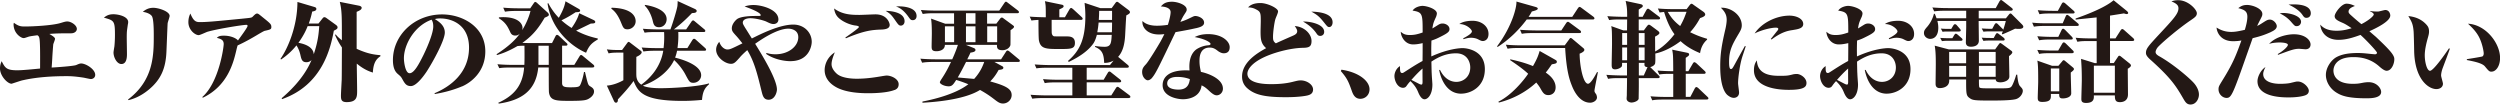 <svg id="_イヤー_2" xmlns="http://www.w3.org/2000/svg" width="730.98" height="30.56"><path d="M16.09 11.36c0 .26-.45 1.34-.51 1.57-.06.48-.26 3.26-.29 4-.06 1.06-.1 1.76-.19 2.82 1.31-.06 6.46-.42 7.2-.74.67-.29 1.02-.45 1.44-.45 1.34 0 4.1 1.66 4.1 3.33 0 .86-.74 1.22-1.25 1.22-.35 0-1.92-.38-2.24-.42-2.98-.45-4.13-.42-5.06-.42-2.85 0-8.22.13-12.99 1.28-.48.13-2.85.93-2.91.93-1.22 0-3.39-2.3-3.39-4.45 0-1.06.26-1.6.48-2.14 1.02 1.95 1.38 2.66 4.58 2.66 1.57 0 4.96-.35 6.66-.51.03-5.28 0-8.03-.22-8.93-.13-.54-.35-.67-.58-.8-.67.1-2.14.26-2.66.45-.86.29-1.09.38-1.38.38-.64 0-2.91-1.28-2.91-4.06 0-.13.03-.22.1-.42 1.31.99 2.02 1.09 3.17 1.09 2.18 0 7.94-.26 10.46-1.02 1.18-.35 1.44-.45 2.02-.45 1.02 0 2.75 1.06 2.75 2.18 0 .64-.61 1.28-1.7 1.28-2.11 0-4.35 0-6.34.19.86.51 1.66.99 1.66 1.44zm16.97-7.2c1.63 0 4.42.67 4.42 2.3 0 .22-.06.58-.1.7-.22 1.7-.32 1.73-.32 3.84 0 .77.06 4.06.06 4.74 0 .8 0 2.98-1.63 2.98-1.31 0-2.3-1.95-2.3-3.36 0-.29.22-1.54.26-1.79.1-.99.16-2.21.16-3.39 0-4.13-.29-4.19-3.23-5.02.61-.48 1.34-.99 2.69-.99zm4.38 24.93c7.49-5.63 7.52-13.06 7.52-18.62 0-1.38 0-5.02-.58-5.79-.19-.26-.8-.93-2.62-1.22.7-.58 1.63-1.18 3.07-1.18 1.57 0 4.77 1.06 4.77 2.37 0 .35-.54 1.82-.58 2.14-.06.86-.29 6.94-.35 8.22-.19 4.93-1.6 8.13-4.9 10.97-2.72 2.34-4.99 2.98-6.18 3.3l-.16-.19zm21.7-.71c4.9-4.29 6.27-14.59 6.27-15.49 0-1.18-.74-1.5-2.02-1.82.48-.42.77-.64 2.08-.64 2.4 0 3.9 1.02 4.1 1.41.67-.93 2.82-3.81 2.82-4.26 0-.26-.19-.32-.32-.32-1.12 0-8.48 1.18-11.39 2.02-.42.13-2.18.99-2.59.99-1.09 0-3.01-1.57-3.01-3.78 0-1.28.38-2.14.58-2.53.86 2.05 1.5 2.5 2.69 2.5 2.21 0 4.19-.19 12.38-.99 2.53-.26 2.82-.26 3.14-.58.61-.61.93-.93 1.28-.93.32 0 .45.1 1.66 1.09 2.27 1.82 2.53 2.05 2.53 2.85 0 .67-.26.74-1.95 1.12-.22.03-1.63.86-2.43 1.34-1.44.86-3.49 2.02-5.47 2.91-.16.42-.26.9-.42 1.57-.8 3.33-2.43 10.24-9.76 13.73l-.16-.19zm33.98-21.5l1.22-1.54c.13-.16.32-.32.48-.32.19 0 .42.1.58.22l2.88 2.08c.16.13.42.38.42.64 0 .45-.22.58-1.09 1.02-.93 4.99-3.3 15.84-15.13 20l-.13-.26c1.54-1.34 6.4-5.5 8.74-11.17-.22.22-.67.64-1.5.64-1.28 0-1.47-.86-1.76-2.14-.32-1.38-.8-2.24-1.15-2.78a20.259 20.259 0 01-4.51 4.13l-.16-.19C84.12 14.2 86.94 7.8 86.97.57l4.86 1.44c.45.13.67.26.67.61 0 .51-.61.64-1.22.77-.22 1.06-.48 2.05-.99 3.49h2.85zm-3.17.77c-.29.74-.96 2.46-2.69 4.86 1.09.22 4.29.86 4.48 3.36 1.25-3.78 1.44-6.02 1.6-8.22h-3.39zm21.28 8.8c-1.34.86-2.08 2.14-2.21 4.77-.77-.26-2.43-.74-4.7-2.62 0 1.25.1 6.72.1 7.84 0 1.82 0 3.42-3.07 3.42-1.54 0-1.66-.77-1.66-1.89 0-.74.19-3.97.22-4.61.03-1.66.03-2.46.06-9.5a20.558 20.558 0 01-2.02-3.68l.22-.1c.38.48.67.8 1.79 1.7 0-6.88.03-8.61-.61-11.23l5.66 1.12c.58.13.74.42.74.61 0 .54-.7.86-1.47 1.18v10.81c3.26 1.5 5.31 1.73 6.94 1.86v.32zm23.87 8.8c-3.17 1.34-6.21 1.95-7.94 2.24l-.13-.22c4.77-1.98 10.11-6.05 10.11-13.34 0-6.53-4.8-8.54-8.42-8.54-.74 0-1.09.06-1.57.19 1.18.74 2.91 1.86 2.91 3.94 0 2.24-3.42 8.48-5.28 11.36-.32.48-2.82 4.29-4.64 4.29-1.38 0-1.82-.8-2.56-2.14-.35-.61-.45-.7-1.28-1.41-.54-.48-1.41-1.41-1.41-4.06 0-7.23 6.24-13.34 14.4-13.34 5.89 0 12.61 3.58 12.61 10.82 0 6.08-4.35 9.18-6.82 10.24zm-8.9-19.49c-4.96 1.73-8.1 7.23-8.1 11.3 0 .96.38 4.35 1.66 4.35 1.34 0 2.75-2.69 4.1-5.41 1.38-2.85 2.82-6.46 2.82-8.25 0-1.15-.26-1.6-.48-1.98zm47.08 13.98h-8.93v4.48c0 1.09.54 1.31 2.46 1.31s2.34-.13 2.66-.42c.42-.42 1.09-2.75 1.28-4.06h.29c.1.35.51 2.18.64 2.59.32 1.18.45 1.34.99 1.66.45.29 1.02.64 1.02 1.44 0 .99-.86 1.79-1.76 2.24-.64.32-1.47.51-5.15.51-4.19 0-5.92 0-6.27-2.5-.06-.35-.06-6.43-.06-7.26h-3.07c-.67 6.82-4.96 9.6-11.52 10.56l-.19-.22c4.32-1.98 7.14-4.74 7.58-10.33h-3.81c-2.21 0-2.85.1-3.46.19l-.54-1.15c1.54.13 3.04.19 4.58.19h3.3c.06-1.63.06-2.56.03-5.6-.93 0-1.38.03-2.05.1-3.04 1.76-4.9 2.3-5.95 2.62l-.19-.22c3.81-2.46 5.6-4.32 6.85-6.05-.42.42-.83.58-1.34.58-.99 0-1.31-.64-1.5-1.06-.74-1.57-1.31-2.75-3.3-4v-.26c.35-.03.74-.06 1.31-.06 4.16 0 5.6 1.79 5.6 3.14 0 .1-.03.45-.13.67.83-1.18 1.98-3.62 2.46-5.63h-4c-2.21 0-2.82.13-3.46.22l-.51-1.18c1.5.13 3.04.19 4.54.19h3.36l.99-1.44c.16-.22.29-.42.45-.42.19 0 .45.19.58.32l3.07 2.78c.19.16.35.45.35.64 0 .32-.29.48-1.22.86-1.34 2.24-3.01 4.93-6.53 7.36.26.03 1.57.06 1.86.06h6.82l1.02-2.02c.03-.1.22-.38.45-.38.16 0 .48.22.58.32l2.14 2.02c.19.16.32.29.32.48 0 .32-.32.35-.48.35h-1.09v5.6h3.58l1.5-2.46c.1-.16.26-.42.48-.42.13 0 .45.22.58.35l2.98 2.46c.13.1.29.29.29.48 0 .32-.29.35-.48.35zm-12.83-6.37h-3.01v5.6h3.01v-5.6zm10.91 2.05c-3.33-1.38-9.95-5.95-11.26-14.37l.19-.16c1.34 2.53 2.75 3.94 3.1 4.32.74-1.28 1.34-2.53 1.66-3.62.06-.19.26-.93.29-1.22l3.81 2.18c.26.16.48.29.48.54 0 .42-.45.45-1.31.48-1.44.93-2.43 1.54-4.16 2.37 1.12.99 2.02 1.63 2.98 2.24.61-.86 1.76-2.59 2.21-4.32l4 1.89c.29.13.7.32.7.64s-.22.51-1.25.48c-.7.32-3.71 1.82-4.35 2.08 2.72 1.47 5.22 2.05 6.34 2.3v.29c-1.82 1.06-2.56 1.82-3.42 3.87zm33.92 13.79c-1.18.1-3.07.29-5.7.29-11.81 0-13.02-2.75-14.33-5.82-1.47 2.11-3.74 4.48-4.58 5.38.03.83-.32.96-.54.96-.35 0-.48-.19-.74-.77l-1.95-4.22c2.02-.13 4-1.09 4.83-1.57v-8.07h-1.92c-1.38 0-1.98.13-2.4.22l-.51-1.18c1.09.16 2.46.19 3.04.19h1.41l1.41-1.92c.16-.19.29-.45.48-.45s.38.16.58.32l2.82 2.14c.13.1.45.32.45.54 0 .61-1.02 1.15-1.57 1.38 0 .86-.03 4.61 0 5.38.03 1.09.42 2.02 1.44 2.75 2.43-1.76 5.6-4.93 6.43-9.92h-2.34c-1.95 0-2.66.1-3.46.22l-.51-1.18c1.98.19 4.22.19 4.54.19h1.86c.1-.83.26-2.27.16-4.7h-2.24c-1.95 0-2.66.06-3.46.19l-.51-1.15c1.98.16 4.22.19 4.54.19h3.52c.7-1.86 1.92-5.86 2.05-6.91.03-.45.06-.8.06-1.38l5.02 2.3c.19.1.54.26.54.58 0 .58-.77.61-1.38.64-2.34 2.46-4.35 4.06-5.28 4.77h3.58l1.5-2.18c.16-.26.35-.45.54-.45s.38.19.58.35l2.66 2.21c.16.13.32.26.32.48 0 .35-.29.35-.48.35h-7.42c.1 2.3-.13 3.84-.22 4.7h2.88l1.41-2.27c.16-.26.35-.45.54-.45s.38.13.58.32l2.62 2.34c.16.16.32.32.32.51 0 .32-.29.32-.51.32h-7.97c-.16.8-.32 1.34-.58 2.02 1.02.26 7.62 1.89 7.62 5.15 0 1.22-1.02 2.21-2.27 2.21-1.06 0-1.22-.32-2.34-2.43-.9-1.7-2.21-3.23-3.3-4.22-1.34 2.88-4.51 5.86-9.15 7.49 1.25.64 3.81.74 5.12.74 3.55 0 10.98-.42 14.24-1.41v.26c-1.28 1.12-1.86 2.18-2.05 4.58zM183.46 8.57c-1.06 0-1.25-.45-1.89-2.02-1.12-2.72-2.18-3.52-2.85-4.03l.13-.26c6.02.16 7.01 2.59 7.01 3.94s-1.15 2.37-2.4 2.37zm9.25-.61c-1.41 0-1.63-.9-1.86-1.89-.1-.38-.7-2.85-2.3-4.38v-.26c1.12.16 6.37 1.06 6.37 4.19 0 1.25-.9 2.34-2.21 2.34zm38.46 9.93c-1.82 0-4.86-.51-7.17-2.14l.13-.26c.67.19 1.38.38 2.62.38 3.84 0 6.66-2.34 6.66-4.99 0-2.37-2.5-2.5-2.88-2.5-3.46 0-8.35 3.46-9.73 4.42 2.14 3.46 6.37 10.4 6.37 13.38 0 .74-.58 2.98-2.43 2.98-1.47 0-1.73-1.18-2.08-2.56-1.18-4.83-2.08-8.54-4.16-11.94-1.09.93-1.98 1.86-2.14 2.08-1.25 1.41-1.7 1.92-2.62 1.92-1.7 0-4.35-1.89-4.35-4.13 0-1.15.67-2.02.93-2.3.51 1.6 1.66 2.24 2.34 2.24.77 0 1.12-.16 4.42-1.79-.64-.8-1.25-1.6-1.95-2.34-.77-.86-1.15-1.25-1.15-2.05 0-.96.64-1.95 1.47-2.66 1.09-.86 4.03-.96 5.47-.96.06 0 1.25 0 1.34-.03.1-.03.16-.1.16-.22 0-.83-3.58-2.11-4.7-2.53.83-.29 1.73-.42 2.62-.42 2.4 0 7.26 1.31 7.26 4.22 0 1.09-.93 1.34-1.41 1.34-.61 0-1.12-.22-2.18-.74-.48-.22-2.82-.96-4.64-.96-.99 0-2.18.35-2.18 1.28 0 .35.13.58.7 1.54.32.48 1.66 2.66 1.95 3.1 2.75-1.38 8.13-4.06 12.13-4.06 3.14 0 5.38 2.3 5.38 5.06 0 1.15-.8 5.63-6.18 5.63zm30.4 8.41c-2.18.86-5.95.96-7.71.96-2.08 0-6.14-.13-9.06-1.6-1.76-.9-3.68-2.53-3.68-5.18 0-1.34.58-3.65 2.98-5.18-.38.9-.96 2.37-.96 3.46 0 1.28 1.02 2.37 1.63 2.88 1.63 1.34 4.93 1.38 5.73 1.38 3.01 0 5.63-.45 7.68-.8.67-.1.9-.13 1.09-.13 1.34 0 3.49.99 3.49 2.53 0 .67-.22 1.31-1.18 1.7zm-3.81-17.66c-2.72.1-4.96.26-10.43 2.56l-.16-.22c.38-.26 3.97-2.72 3.97-3.07 0-.32-.64-.38-.8-.42-1.76-.16-4.03-1.15-5.28-2.4-.9-.93-1.09-2.05-1.18-2.62 2.46 1.86 5.28 1.89 7.46 1.89.74 0 3.97-.16 4.64-.16 3.52 0 4.16 2.66 4.16 3.07 0 1.09-1.18 1.31-2.37 1.38zm5.63-1.15c-.48 0-.7-.22-1.34-1.12-1.28-1.86-1.6-2.27-3.1-3.2 2.21.06 5.54.61 5.54 3.07 0 .8-.54 1.25-1.09 1.25zm3.46-1.6c-.54 0-.67-.19-1.31-1.09-1.6-2.18-2.75-2.59-3.55-2.91.42-.03.64-.03.99-.03.29 0 5.02 0 5.02 2.82 0 .58-.29 1.22-1.15 1.22zm30.88 12.22h-6.98l2.24 1.22c.19.1.38.22.38.48 0 .48-.58.54-1.38.64-.54.96-1.18 2.05-2.46 3.36 4.77 1.31 6.27 2.24 6.27 4 0 1.34-1.15 2.46-2.53 2.46-.8 0-1.38-.32-2.4-1.12-1.22-.93-2.14-1.63-4.32-2.85-4.93 3.1-14.75 3.62-16.83 3.74v-.35c2.66-.51 9.5-2.02 13.41-5.06-1.92-.77-2.98-1.09-3.55-1.25-.8 1.25-1.18 1.86-2.18 1.86-1.25 0-2.59-.67-2.59-1.18 0-.19.26-.58.38-.8 1.41-2.11 2.05-3.42 2.88-5.15h-4.99c-1.95 0-2.66.1-3.46.22l-.51-1.18c1.98.19 4.22.19 4.54.19h4.77c.86-1.86 1.41-3.42 1.66-4.22h-3.81c.03 1.34-1.31 1.86-2.46 1.86-1.34 0-1.41-.58-1.41-1.44 0-.61.06-3.23.06-3.78 0-2.62-.13-3.55-.22-4.32l4.13 1.5h2.59V3.87h-5.7c-1.95 0-2.66.1-3.46.22l-.54-1.18c2.02.19 4.26.19 4.58.19h18.33l1.47-2.18c.16-.22.29-.42.48-.42.22 0 .38.19.61.35l2.85 2.18c.16.13.35.29.35.51 0 .29-.29.32-.48.32h-8.83v3.07h2.69l1.02-1.34c.13-.19.35-.45.58-.45s.35.1.54.26l2.62 1.92c.19.16.42.29.42.45 0 .26-.1.45-1.02 1.06 0 .58 0 4.19-.03 4.35-.29.99-1.38 1.5-2.34 1.5-1.6 0-1.6-.8-1.6-1.57h-9.09l2.3.93c.26.1.51.26.51.58 0 .58-1.02.7-1.47.77-.22.54-.29.67-.93 1.95h9.89l1.41-2.18c.16-.26.32-.38.48-.38s.32.1.61.32l2.66 2.21c.19.16.32.26.32.48 0 .29-.26.32-.48.32zm-18.75-10.4h-2.69v4.64h2.69V7.71zm3.49 10.4c-1.09 2.14-1.7 3.3-2.43 4.54l4.8.42c1.73-1.92 2.46-3.62 2.94-4.96h-5.31zm2.75-14.24h-2.78v3.07h2.78V3.87zm0 3.84h-2.78v4.64h2.78V7.71zm6.34 0h-2.91v4.64h2.91V7.71zm24.54-1.89h-8.61c0 1.28 0 3.49.03 3.84.03.19.13.8.67.96.13.03 3.36.03 3.65.03.86 0 2.46 0 2.46 1.89s-1.31 1.79-5.22 1.79c-3.49 0-4.86-.22-5.31-2.53-.13-.74-.13-4.8-.13-5.98-1.09.06-1.54.1-2.05.19l-.51-1.15c2.08.16 4.19.19 4.7.19 0-3.04 0-3.49-.26-4.7l4.93 1.02c.19.03.54.13.54.45 0 .29-.16.45-1.25.93v2.3h1.63l1.31-2.27c.03-.06.26-.45.51-.45.19 0 .48.29.58.35l2.5 2.3c.13.13.29.32.29.45 0 .35-.29.38-.48.38zm13.92 22.85h-24.7c-2.37 0-3.01.13-3.49.19l-.51-1.15c1.98.16 4.26.19 4.58.19h7.65v-3.81h-4.61c-2.34 0-2.98.13-3.46.22l-.51-1.18c1.98.19 4.22.19 4.54.19h4.03V19.8h-7.04c-2.34 0-2.98.13-3.46.19l-.51-1.15c1.98.16 4.22.19 4.54.19h17.47l1.06-1.31c-1.12.61-2.08.67-2.75.67-.1-2.62-.58-3.78-2.66-4.67v-.26c.8.1 1.73.22 2.82.22 1.82 0 1.92-1.12 2.05-3.49h-4.35c-.1.38-.45 1.76-1.09 2.62-1.79 2.46-4.7 4.13-7.14 5.31l-.19-.32c3.39-2.94 5.06-6.3 5.06-13.09 0-1.82-.16-3.01-.22-3.87l4.61 1.54h3.3l.96-1.31c.29-.42.42-.54.64-.54.19 0 .38.16.61.35l2.72 2.05c.19.16.42.35.42.64 0 .35-.38.58-1.06.93-.06.58-.1 1.09-.35 5.86-.16 2.78-.74 4.83-2.05 6.27.13.1.22.19.35.29l2.46 2.05c.16.13.32.32.32.48 0 .29-.22.35-.48.35h-11.84v3.52h4.96l1.18-1.98c.13-.22.26-.42.51-.42.22 0 .38.16.61.35l2.5 1.98c.19.16.32.32.32.48 0 .29-.26.35-.51.35h-9.57v3.81h7.2l1.31-2.08c.1-.16.26-.42.51-.42s.38.16.61.32l2.82 2.11c.16.13.32.29.32.48 0 .29-.22.35-.48.35zm-8.8-22.08c-.06.96-.22 1.92-.38 2.85h4.26c.03-.48.06-2.02.06-2.85h-3.94zm3.94-3.42h-3.78c0 .96-.03 1.41-.1 2.66h3.87c0-.38.03-2.24 0-2.66zm24.47 5.08c-1.86.42-2.88.61-5.92 1.15-5.22 10.88-5.79 12.09-6.98 13.5-.13.13-.61.58-1.15.58s-1.63-.9-1.63-2.43c0-1.06.48-1.57 1.12-2.27.8-.86 3.49-5.28 4.32-6.75.58-1.06.83-1.6 1.06-2.05-.35.03-.86.1-1.6.1-3.49 0-5.02-2.18-4.8-3.94 1.34 1.38 3.62 1.38 4.29 1.38 1.54 0 2.88-.22 3.14-.26.7-2.21.8-3.33.8-3.71 0-1.18-1.47-1.6-2.85-1.66.61-.67 1.28-1.38 3.23-1.38 1.63 0 4.32.9 4.32 2.27 0 .45-.06.48-.86 1.73q-.35.54-.99 1.89c1.25-.38 2.21-.83 2.59-1.02 1.28-.61 1.41-.7 1.82-.7.77 0 2.53.61 2.53 1.95 0 1.06-1.38 1.38-2.43 1.63zm8.19 7.33c-.77 0-1.47-.51-1.63-.61-.74-.58-1.38-1.06-2.46-1.06-3.01 0-3.01 3.01-3.01 3.94 0 1.41.26 2.43.42 3.17 1.73.35 6.43 1.86 6.43 4.9 0 1.18-.93 1.95-1.79 1.95-.48 0-1.02-.16-2.24-1.31-1.18-1.12-1.66-1.34-2.21-1.6-.45 3.9-4.67 4.06-5.41 4.06-1.73 0-5.98-.8-5.98-4.13 0-2.02 1.5-4.64 7.87-4.29-.1-1.38-.22-4.26 1.76-5.98.64-.54 2.14-1.28 3.74-1.38.38-.03.64-.13.64-.42 0-.38-1.44-1.41-4.64-1.98.8-.38 1.89-.86 3.94-.86 4.06 0 6.3 2.11 6.3 3.81 0 .58-.13 1.79-1.73 1.79zm-13.63 6.91c-.42 0-2.91 0-2.91 1.92 0 1.79 2.88 1.79 3.3 1.79 2.69 0 3.14-1.73 3.33-3.07-.58-.19-1.73-.64-3.71-.64zm38.37 5.35c-.51.16-2.62.58-6.59.58-6.34 0-9.25-.74-11.42-2.75-1.38-1.31-1.38-2.85-1.38-3.3 0-4.32 4.74-7.01 7.04-8.29-1.5-1.31-1.63-2.59-1.63-4.9 0-.45.06-2.53.06-2.94 0-2.27 0-2.82-1.38-3.49-.54-.29-1.22-.58-2.34-.58.42-.42 1.25-1.28 3.65-1.28 1.92 0 5.12 1.47 5.12 2.43 0 .54-.58 1.63-.8 2.34-.29.99-.67 3.74-.67 5.06 0 .86.03 1.38.83 1.95 1.02-.48 2.82-1.28 5.02-2.24.58-.26 1.22-.58 1.22-1.31 0-.35-.19-.77-.71-1.5 2.82.19 4.9 2.3 4.9 4.38 0 1.66-.77 1.95-2.46 1.98-3.49.06-7.07 1.15-8 1.44-7.01 2.21-8.29 4.96-8.29 6.11 0 3.07 5.54 3.07 7.07 3.07 1.98 0 4.1-.16 6.05-.64 1.54-.38 1.82-.45 2.53-.45 1.63 0 3.55 1.15 3.55 2.66 0 1.22-.96 1.54-1.38 1.66zm3.46-17.34c-.61 0-.86-.38-1.18-.86-1.34-1.89-3.04-2.85-3.84-3.33 1.63-.1 6.18.61 6.18 3.01 0 .8-.58 1.18-1.15 1.18zm2.59-2.59c-.38 0-.61-.26-1.34-1.18-1.6-2.02-2.14-2.37-3.84-3.33 2.3.06 6.21.48 6.21 3.14 0 .64-.32 1.38-1.02 1.38zm9.15 20.98c-1.44 0-2.08-1.06-2.5-2.3-.9-2.53-1.31-3.65-3.2-5.79l.16-.42c5.09.74 8.22 3.3 8.22 5.73 0 1.66-1.25 2.78-2.69 2.78zm29.47-1.5c-4.42 0-6.02-4.67-6.43-6.94h.26c1.15 2.4 2.94 3.49 4.77 3.49 2.02 0 4.06-1.47 4.06-4.22 0-1.66-.96-4.13-4.16-4.13-2.69 0-4.96.93-7.2 2.43.06 2.75.06 3.04.1 3.58 0 .51.19 2.69.19 3.14 0 2.94-1.34 4.29-2.3 4.29-1.06 0-1.73-1.79-1.86-2.08-.42-1.02-.99-2.02-2.27-3.23-.61.67-.67.77-1.18 1.47-.13.19-.42.48-.99.48-1.54 0-2.5-1.98-2.5-3.46 0-.64.32-2.08 1.63-2.88 0 1.22-.03 2.02.64 2.02.22 0 .42-.13.8-.38 1.7-1.09 3.2-2.08 5.15-3.14.03-2.4.03-2.66.03-5.22-.83.19-1.76.38-2.78.38-2.43 0-3.58-2.33-3.62-3.71.67.58 1.22.96 2.69.96 1.25 0 2.24-.22 3.71-.74 0-5.44 0-5.92-2.94-6.4.7-1.09 2.3-1.38 2.88-1.38 1.28 0 4.22.9 4.22 2.21 0 .32-.16.8-.22.96-.74 1.63-.86 1.92-1.09 3.42.13-.06.29-.16 1.73-1.06.38-.22.7-.38 1.25-.38.93 0 2.02.64 2.02 1.63 0 .64-.29 1.09-2.5 2.18-1.15.58-1.54.77-2.78 1.18-.06 2.27-.06 2.53-.03 4.64 5.06-2.3 8.51-2.43 9.12-2.43 1.18 0 6.53.58 6.53 6.14 0 5.28-4.22 7.17-6.91 7.17zm-11.29-7.36c-1.5 1.34-2.4 2.37-3.26 3.33.38.19.99.51 2.24 1.15.19.1.48.22.67.22.26 0 .38-.16.35-1.15 0-.74-.03-2.72 0-3.55zM433.63 12c-.42 0-.58-.06-1.47-.51-.61-.32-1.41-.45-2.02-.45-.8 0-1.34.16-2.24.42l-.06-.26c.99-.51 2.53-1.38 2.53-2.02 0-.61-1.66-2.18-3.68-2.14 1.02-.77 2.62-.96 3.87-.96 2.62 0 4.67 1.6 4.67 3.84 0 1.92-1.38 2.08-1.6 2.08zm31.94-6.3H446.4c-2.34 3.14-5.22 5.92-8.51 8.03l-.16-.19c4.58-6.11 5.79-11.74 5.66-13.09l5.57 1.57c.42.13.67.26.67.51 0 .38-.9.61-1.73.83-.26.45-.38.74-.96 1.57h12.77l1.66-2.53c.1-.13.29-.38.48-.38.13 0 .22.03.61.32l3.42 2.53c.13.1.32.29.32.48 0 .38-.48.35-.64.35zm-11.84 13.12c-.67.96-1.09 1.57-1.76 2.4.64.45 2.88 1.95 2.88 4.32 0 1.63-1.15 2.27-2.11 2.27-1.21 0-1.63-.7-2.4-2.08-.32-.54-.74-1.09-1.15-1.6-3.07 2.85-6.88 4.83-10.94 5.86l-.13-.26c3.78-1.86 7.26-6.02 8.7-8.16-1.73-1.63-4.16-3.23-5.25-3.97v-.26c3.65.8 5.38 1.47 6.66 1.98 1.28-2.24 1.57-3.17 1.95-4.42l4.48 2.53c.48.29.54.35.54.64 0 .48-.38.54-1.47.74zm12.48 7.62c0 .45.06.51.51 1.15.06.1.22.58.22.9 0 .93-1.12 1.54-1.98 1.54-3.36 0-4.99-4.06-5.34-4.93-.67-1.7-1.6-4.19-1.98-11.07H444.3c-2.24 0-2.85.1-3.49.22l-.51-1.18c1.5.13 3.04.19 4.58.19h12.64l1.28-1.73c.19-.29.29-.42.48-.42s.48.26.61.38l3.01 2.53c.22.19.35.32.35.58 0 .51-1.02.96-1.38 1.09.03 3.71 1.06 8.8 2.46 8.8.8 0 2.08-2.37 2.62-3.39h.26c-.13.8-.99 4.96-.99 5.34zm-4.74-16.77h-13.02c-1.98 0-2.66.06-3.49.22l-.51-1.18c1.98.16 4.26.19 4.58.19h7.49l1.41-2.14c.13-.19.29-.38.54-.38.19 0 .38.19.58.32l2.91 2.14c.13.1.32.26.32.48 0 .35-.22.35-.8.35zm35.65 5.88c-.99-.42-3.52-1.44-5.73-3.52-2.02 1.54-4.74 3.07-7.39 3.62.03 1.54.03 2.75-.1 3.04-.16.29-.54.74-1.41.93.03.03.16.13.19.16l2.27 2.24c.32.29.32.35.32.48 0 .29-.26.35-.48.35h-5.63c.06 1.73-.03 5.5-.03 5.95 0 .61-1.18 1.18-2.11 1.18-.64 0-1.41-.42-1.41-1.12 0-.26.06-.9.06-1.06 0-.9.06-2.78.06-4.96h-2.08c-1.95 0-2.66.06-3.46.22l-.51-1.18c1.98.16 4.22.19 4.54.19h1.5v-3.68h-1.44c.03.86-.06.99-.13 1.09-.26.35-1.09.8-1.89.8-.96 0-1.02-.58-1.02-1.41 0-.96.1-5.15.1-6.02 0-3.97-.06-4.35-.22-5.21l3.52 1.25h1.09c.03-2.33.03-2.62.03-3.2h-1.79c-1.95 0-2.66.06-3.46.19l-.54-1.15c1.98.16 4.26.19 4.58.19h1.22c0-1.98-.03-2.82-.45-4.64l4.32.93c.26.06.7.16.7.54 0 .19-.13.32-.29.45-.51.32-.51.35-.9.61v2.11h1.15l1.09-1.98c.13-.22.29-.38.48-.38.13 0 .16 0 .58.32l2.62 1.98c.13.1.32.26.32.48 0 .29-.29.35-.48.35h-5.76v3.2h1.5l.83-1.12c.26-.32.42-.54.67-.54.16 0 .42.19.58.29l2.02 1.5c.19.13.45.38.45.64 0 .35-.67.74-1.28 1.06.03.7.03 3.74.03 4.35.77-.42 3.2-1.82 5.66-5.06-.67-.86-1.98-2.91-3.04-6.5-.67.06-.96.1-1.31.16l-.51-1.18c1.98.19 4.22.19 4.54.19h3.87l.8-1.06c.22-.29.42-.51.64-.51.19 0 .38.16.67.38l2.78 1.95c.19.13.54.45.54.8 0 .48-.64.77-1.5 1.06-.38.67-1.28 2.37-2.91 4.13 1.47.7 2.66 1.25 4.96 1.92v.26c-1.18 1.02-1.82 2.4-2.05 3.94zm-21.37-5.89h-1.44v3.46h1.44V9.66zm0 4.22h-1.44v3.74h1.44v-3.74zm5.12-4.22h-1.7v3.46h1.7V9.66zm0 4.22h-1.7v3.74h1.7v-3.74zm-.03 4.51h-1.66v3.68h1.44l1.02-2.27.1-.16c-.89-.1-.99-.38-.89-1.25zm18.17 10.72h-12.45c-1.95 0-2.66.06-3.46.22l-.51-1.18c1.98.19 4.22.19 4.54.19h2.11v-6.75h-.61c-1.95 0-2.66.06-3.46.19l-.54-1.15c1.63.13 3.39.19 4.61.19-.03-4.38-.03-4.9-.32-6.3l4.19.86c.48.1.77.19.77.51s-.1.42-.99 1.02v3.9h.77l1.31-2.24c.1-.16.22-.38.48-.38.16 0 .45.22.58.32l2.37 2.21c.19.19.32.32.32.51 0 .29-.29.35-.48.35h-5.34v6.75h1.34l1.31-2.5c.06-.13.26-.38.48-.38.16 0 .48.26.58.35l2.59 2.46c.19.19.32.29.32.48 0 .32-.29.35-.51.35zM488.74 3.45c-.32 0-.77.03-1.09.03.61 1.02 1.44 2.46 3.62 4.13 1.06-1.86 1.44-2.98 1.86-4.16h-4.38zm20.64 13.35c-.61 1.89-1.18 5.79-1.18 7.52 0 .42.29 2.33.29 2.72 0 1.18-.87 1.57-1.54 1.57s-1.25-.35-1.76-.74c-.67-.51-2.21-2.33-2.21-8.48 0-3.62.42-6.24 1.54-11.01.16-.7.35-1.82.35-2.56 0-1.06-.22-2.14-1.7-3.55 2.78-.19 6.11 2.05 6.11 5.15 0 .93-.42 1.6-.8 2.27-1.86 3.14-2.91 4.9-2.91 8.35 0 .67 0 2.14.51 2.14.38 0 .48-.16 1.22-1.5.67-1.25 2.46-4.48 2.91-5.25l.22.13c-.1.32-.19.61-1.06 3.23zm13.63 9.47c-2.66 0-10.17-.42-10.17-5.73 0-1.6.48-2.34.86-2.88.19 4.51 4.74 4.51 6.91 4.51 1.98 0 2.34-.1 3.49-.38.32-.1.83-.16 1.25-.16 1.12 0 2.85 1.15 2.85 2.62 0 1.15-.7 2.02-5.18 2.02zm1.28-17.5c-1.57.22-3.36.58-6.3 2.78l-.22-.16c.19-.22 1.34-1.7 2.02-2.53.1-.13.16-.26.16-.42 0-.35-.51-.35-.77-.35-1.34 0-4.22.7-6.14 1.7 2.08-3.17 6.43-5.22 10.18-5.22 2.02 0 4.03.9 4.03 2.46 0 1.25-1.5 1.5-2.94 1.73zm27.39 18.62c-4.42 0-6.02-4.67-6.43-6.94h.26c1.15 2.4 2.94 3.49 4.77 3.49 2.02 0 4.06-1.47 4.06-4.22 0-1.66-.96-4.13-4.16-4.13-2.69 0-4.96.93-7.2 2.43.06 2.75.06 3.04.1 3.58 0 .51.19 2.69.19 3.14 0 2.94-1.34 4.29-2.3 4.29-1.06 0-1.73-1.79-1.86-2.08-.42-1.02-.99-2.02-2.27-3.23-.61.67-.67.77-1.18 1.47-.13.19-.42.48-.99.48-1.54 0-2.5-1.98-2.5-3.46 0-.64.32-2.08 1.63-2.88 0 1.22-.03 2.02.64 2.02.22 0 .42-.13.8-.38 1.7-1.09 3.2-2.08 5.15-3.14.03-2.4.03-2.66.03-5.22-.83.19-1.76.38-2.78.38-2.43 0-3.58-2.33-3.62-3.71.67.58 1.22.96 2.69.96 1.25 0 2.24-.22 3.71-.74 0-5.44 0-5.92-2.94-6.4.7-1.09 2.3-1.38 2.88-1.38 1.28 0 4.22.9 4.22 2.21 0 .32-.16.8-.22.96-.74 1.63-.86 1.92-1.09 3.42.13-.06.29-.16 1.73-1.06.38-.22.7-.38 1.25-.38.93 0 2.02.64 2.02 1.63 0 .64-.29 1.09-2.5 2.18-1.15.58-1.54.77-2.78 1.18-.06 2.27-.06 2.53-.03 4.64 5.06-2.3 8.51-2.43 9.12-2.43 1.18 0 6.53.58 6.53 6.14 0 5.28-4.22 7.17-6.91 7.17zm-11.3-7.36c-1.5 1.34-2.4 2.37-3.26 3.33.38.19.99.51 2.24 1.15.19.1.48.22.67.22.26 0 .38-.16.35-1.15 0-.74-.03-2.72 0-3.55zM558.07 12c-.42 0-.58-.06-1.47-.51-.61-.32-1.41-.45-2.02-.45-.8 0-1.34.16-2.24.42l-.06-.26c.99-.51 2.53-1.38 2.53-2.02 0-.61-1.66-2.18-3.68-2.14 1.02-.77 2.62-.96 3.87-.96 2.62 0 4.67 1.6 4.67 3.84 0 1.92-1.38 2.08-1.6 2.08zm32.17-3.55c-.22 0-.74-.03-1.05-.06-.74.38-2.69 1.25-3.71 1.66l-.16-.19c.1-.22.16-.35.29-.74-.13.06-.16.06-.32.06h-3.87c-.16 0-.8 0-1.47.1l-.51-.96c.8.06 1.76.1 2.56.1h.51l.67-1.22c.1-.19.29-.42.48-.42.22 0 .45.22.54.32l1.28 1.28c.1.1.19.19.26.32.54-1.66.61-2.05.74-2.56h-7.94c0 .83.06 4.83.06 5.73 0 1.79-2.02 1.79-2.3 1.79-.93 0-1.54-.35-1.5-1.38l.1-4.29V6.13h-8.42c.13.58.26 1.15.26 1.98 0 2.34-1.12 3.26-2.4 3.26-.67 0-1.79-.54-1.79-1.73 0-.64.22-.99 1.02-1.89a9.41 9.41 0 001.89-3.71h.26c.16.38.26.61.51 1.31h8.67V3.14h-5.89c-2.24 0-2.85.1-3.46.19l-.54-1.15c1.54.13 3.04.19 4.58.19h13.95L584.6.45c.1-.19.32-.45.48-.45.19 0 .38.19.61.35l2.5 1.95c.16.13.32.29.32.45 0 .32-.32.38-.48.38h-9.47v2.24h7.94l.9-1.12c.1-.13.29-.32.45-.32s.32.16.45.29l2.82 2.82c.29.29.48.54.48.77 0 .42-.48.64-1.31.64zm-.96 20.57c-1.54.38-5.63.38-7.52.38-4.58 0-5.02-.13-5.82-.7-1.06-.74-1.06-1.22-1.06-5.47h-4.96c.26 2.46-2.37 2.53-2.72 2.53-1.25 0-1.25-.93-1.25-1.31 0-.9.06-4.86.06-5.66 0-1.47 0-3.78-.32-5.44l4.1 1.09h13.57l.99-1.38c.16-.22.35-.48.51-.48.13 0 .38.19.54.29l2.66 1.95c.19.13.32.29.32.51 0 .29-.61.86-.96 1.06 0 .96.1 5.12.1 5.98 0 1.22-1.6 1.7-2.59 1.7-1.31 0-1.38-.54-1.38-.83h-4.93c0 .64 0 1.95.1 2.21.13.42.93.38 5.31.38 3.2 0 3.71 0 4.16-.61.32-.42.96-2.02 1.34-3.39h.29c.1 1.15.29 2.75.77 3.3.54.61.86.86.86 1.44 0 .77-.74 2.11-2.18 2.46zm-15.97-17.09h-4.03c-.48 0-.99.03-1.47.1l-.51-.96c.99.1 2.34.1 2.56.1h.99l.54-.9c.1-.16.29-.42.48-.42.16 0 .38.16.58.32l1.06.93c.19.16.32.32.32.48 0 .26-.22.35-.51.35zm-.51-2.72h-3.33c-.86 0-1.12.03-1.47.1l-.51-.96c.9.1 1.98.1 3.04.1l.58-.96c.1-.16.29-.42.51-.42.19 0 .42.16.54.32l.86.99c.13.16.29.32.29.48 0 .26-.26.35-.51.35zm2.08 5.98h-4.96v3.3h4.96v-3.3zm0 4.06h-4.96v3.2h4.96v-3.2zm8.64-4.06h-4.9v3.3h4.9v-3.3zm0 4.06h-4.9v3.2h4.9v-3.2zm2.14-7.39h-4.25c-.54 0-.99.03-1.47.1l-.51-.96c.9.1 2.24.1 2.56.1h.96l.54-.99c.1-.16.26-.42.42-.42.26 0 .48.22.61.32l1.34 1.02c.13.1.29.32.29.48 0 .26-.19.35-.48.35zm17.45-5.04l.87-2.02c.13-.32.26-.45.45-.45s.35.16.61.35l2.46 2.08c.19.16.32.29.32.48 0 .29-.26.32-.48.32h-9.18c-1.95 0-2.66.1-3.46.22l-.51-1.18c1.5.16 3.04.19 4.54.19h4.38zm-1.28 3.97l.93-1.95c.1-.22.26-.45.48-.45.16 0 .38.16.58.35l1.95 1.98c.19.22.29.35.29.51 0 .26-.19.32-.45.32h-5.92c-1.95 0-2.66.1-3.46.22l-.54-1.18c1.54.13 3.04.19 4.58.19h1.57zm-.03 4l1.15-1.98c.19-.32.32-.42.51-.42s.42.22.58.35l1.98 1.95c.22.19.32.32.32.51 0 .29-.26.35-.51.35h-6.14c-1.95 0-2.66.06-3.46.22l-.54-1.18c1.54.13 3.04.19 4.58.19h1.54zm.06 4.45l1.09-1.28c.19-.26.29-.35.45-.35s.29.1.48.26l2.08 1.73c.26.19.45.42.45.58 0 .29-.42.64-.93 1.02-.03.96.13 5.22.13 6.08 0 1.12-1.47 1.5-2.5 1.5s-1.02-.61-1.02-1.31h-2.43c.03 1.34.1 2.33-2.53 2.33-1.28 0-1.31-.61-1.31-1.28s.13-3.94.13-4.58c0-2.56 0-5.25-.26-6.21l4.29 1.5h1.89zm-.16-16.06l1.12-2.05c.13-.26.29-.42.48-.42s.42.16.61.32l2.37 2.08c.22.19.32.35.32.48 0 .32-.32.35-.51.35h-6.3c-1.95 0-2.66.06-3.46.22l-.51-1.18c1.5.13 3.04.19 4.54.19h1.34zm-2.05 16.83v6.69h2.46v-6.69h-2.46zm18.4-1.57l1.18-1.76c.13-.19.22-.38.45-.38.19 0 .38.16.51.26l2.43 1.95c.29.22.45.45.45.64 0 .35-.48.67-.93.96 0 1.18.06 6.43.06 7.49 0 2.21-1.95 2.27-2.34 2.27-1.44 0-1.47-.86-1.5-1.98h-6.14c.03.83.1 2.21-2.27 2.21-1.28 0-1.38-.58-1.38-1.15 0-.86.13-4.67.13-5.44 0-3.01-.06-3.9-.22-6.3l4.03 1.25h.54V12h-2.18c-1.95 0-2.66.06-3.46.22l-.51-1.18c1.5.13 3.04.19 4.54.19h1.6V5.09c-.96.1-5.28.54-6.14.64v-.32C614.19 2.88 617.04.93 618 .07l3.68 2.98c.32.26.58.51.58.74 0 .19-.16.32-.45.32-.22 0-.51-.1-.8-.19-.19.03-3.58.58-4.06.64v6.66h1.6l1.47-2.3c.1-.16.29-.42.51-.42.19 0 .38.13.58.32l2.59 2.3c.22.22.32.35.32.54 0 .22-.22.32-.48.32h-6.59v6.46h1.09zm-5.82.77v7.9h6.14v-7.9h-6.14zm28.25 11.35c-1.02 0-1.47-.67-1.95-1.47-2.21-3.81-3.55-6.08-9.85-11.71-1.22-1.09-1.22-1.63-1.22-1.95 0-1.22.8-2.08 3.71-5.22 4.38-4.7 5.79-6.21 5.79-7.78 0-.77-.38-1.34-2.05-2.02.45-.16.99-.35 2.02-.35 2.82 0 5.41 2.69 5.41 3.81 0 .83-.58 1.22-1.79 2.05-3.17 2.14-7.68 5.89-9.44 7.68-.45.45-.83 1.15-.83 1.6 0 .38.19.77 1.12 1.28 4.32 2.43 9.47 6.91 10.37 8.16.45.58 1.18 1.73 1.18 3.01s-.86 2.91-2.46 2.91zm23.59-21.22c-1.92.86-3.17 1.28-5.41 1.82-.1.26-.86 2.43-1.82 5.12-3.94 11.23-4.42 12.35-5.79 12.35-1.25 0-2.37-1.15-2.37-2.5 0-.8.13-.99 1.31-2.91 3.04-4.9 3.97-7.46 5.38-11.39-.45.1-1.38.22-2.43.22-3.65 0-4.77-2.62-4.83-4a7.635 7.635 0 004.29 1.28c.96 0 1.92-.13 3.97-.61.26-.83.74-2.53.74-3.81 0-1.63-.9-2.08-2.66-2.53.7-.51 1.28-.93 2.59-.93 1.57 0 4.45 1.06 4.45 2.62 0 .42-.03.58-.74 1.92-.38.77-.45.86-.77 1.6.7-.35.83-.42 1.82-1.06.86-.54 1.25-.8 1.89-.8 1.06 0 2.02 1.15 2.02 1.92 0 .9-1.09 1.41-1.63 1.66zm9.89 18.56c-1.73.58-4.22.58-4.96.58-2.62 0-8.93-.35-8.93-4.74 0-1.25.93-3.26 2.34-4.13-.35.67-.67 1.44-.67 2.02 0 2.24 2.62 2.88 4.96 2.88.8 0 2.24-.06 3.04-.26 1.57-.38 1.73-.42 2.11-.42 1.63 0 3.23 1.7 3.23 2.69 0 .93-.7 1.22-1.12 1.38zm.1-13.5c-.29 0-1.54-.13-1.79-.13-1.47 0-2.43.38-6.18 1.76l-.1-.22c1.7-.96 2.97-2.21 2.97-2.69 0-.61-1.79-.7-2.4-.7-.13 0-1.89 0-3.1.42 2.05-2.24 5.6-2.82 7.23-2.82 3.42 0 4.9 1.79 4.9 2.98 0 .64-.32 1.41-1.54 1.41zm-2.5-6.75c-.54 0-.61-.06-1.76-1.38-1.21-1.34-2.4-1.95-3.23-2.37.45-.06.67-.1 1.12-.1 1.79 0 5.12.8 5.12 2.59 0 .38-.29 1.25-1.25 1.25zm2.85-2.43c-.61 0-.8-.29-1.22-.9-.86-1.25-2.53-2.3-4.03-2.98.48-.03.83-.06 1.38-.06 1.34 0 5.12.1 5.12 2.62 0 .64-.38 1.31-1.25 1.31zm23.45 15.48c-.77 0-1.79-.93-2.3-1.38-2.91-2.53-6.05-2.62-7.49-2.62-5.38 0-5.79 3.14-5.79 3.94 0 1.31.77 3.87 5.66 3.87 1.47 0 2.02-.13 3.14-.35.19-.03.83-.13 1.47-.13 2.4 0 3.68 1.79 3.68 2.85 0 1.86-3.1 1.86-4.35 1.86-5.44 0-7.33-.8-8.67-1.63-1.82-1.09-3.14-3.1-3.14-5.22s1.54-4.35 3.14-5.21c1.41-.74 3.26-1.18 6.24-1.18 1.73 0 3.36.26 4.61.35.06 0 .22.03.38.03.29 0 .58-.19.58-.45 0-.38-3.26-3.84-4.83-5.22-2.11.77-4.19 1.44-6.43 1.44-3.14 0-5.06-1.82-5.34-4.45.67.7 1.76 1.79 4.8 1.79 1.76 0 3.1-.35 4.38-.74-1.6-1.09-2.18-1.38-2.85-1.66-1.41-.61-2.11-1.06-2.11-1.86 0-.96 2.02-3.65 3.46-3.65 1.06 0 1.95.42 2.46.67-.74.29-1.86.7-1.86 1.66 0 .32.16.54.58.93 1.25 1.12 1.57 1.41 3.17 2.72 1.86-.93 3.62-2.3 3.62-2.85 0-.38-.8-.77-1.15-.96v-.06c.8.16 1.6.19 2.4.19.32 0 1.82-.45 2.11-.45 1.22 0 1.47 1.22 1.47 1.6 0 1.76-4.22 3.74-6.11 4.61.29.26 1.63 1.41 1.89 1.63 1.79 1.7 4.32 4.06 5.02 5.34.32.54.38.86.38 1.22 0 1.41-.87 3.36-2.21 3.36zm16.32-.67c-.22.61-.42 1.44-.42 2.05 0 .38.54 2.05.54 2.4 0 .93-.8 1.57-1.92 1.57-2.34 0-6.33-2.91-6.5-11.14-.03-1.92-.1-4.96-.16-5.73-.19-2.18-.54-2.78-1.54-4.48 1.41.16 3.55.58 5.28 2.5.45.51.77.96.77 2.05 0 .54-.13 1.02-.26 1.5-.42 1.5-.99 3.58-.99 5.44s.61 4.51 1.54 4.51c1.02 0 4.64-5.22 5.54-6.56l.26.1c-.54 1.6-1.54 4.19-2.14 5.79zm14.37.93c-.7 0-.83-.16-1.98-1.54-.83-1.02-3.46-1.5-5.28-1.86v-.26c1.86-.29 4.13-.67 4.45-.77.26-.06.48-.38.48-.93s-.42-2.88-1.31-4.64c-.93-1.86-2.43-3.23-3.29-4.03 5.25.29 9.38 5.73 9.38 10.01 0 2.53-1.31 4-2.43 4z" fill="#231815" id="_イヤー_3"/></svg>